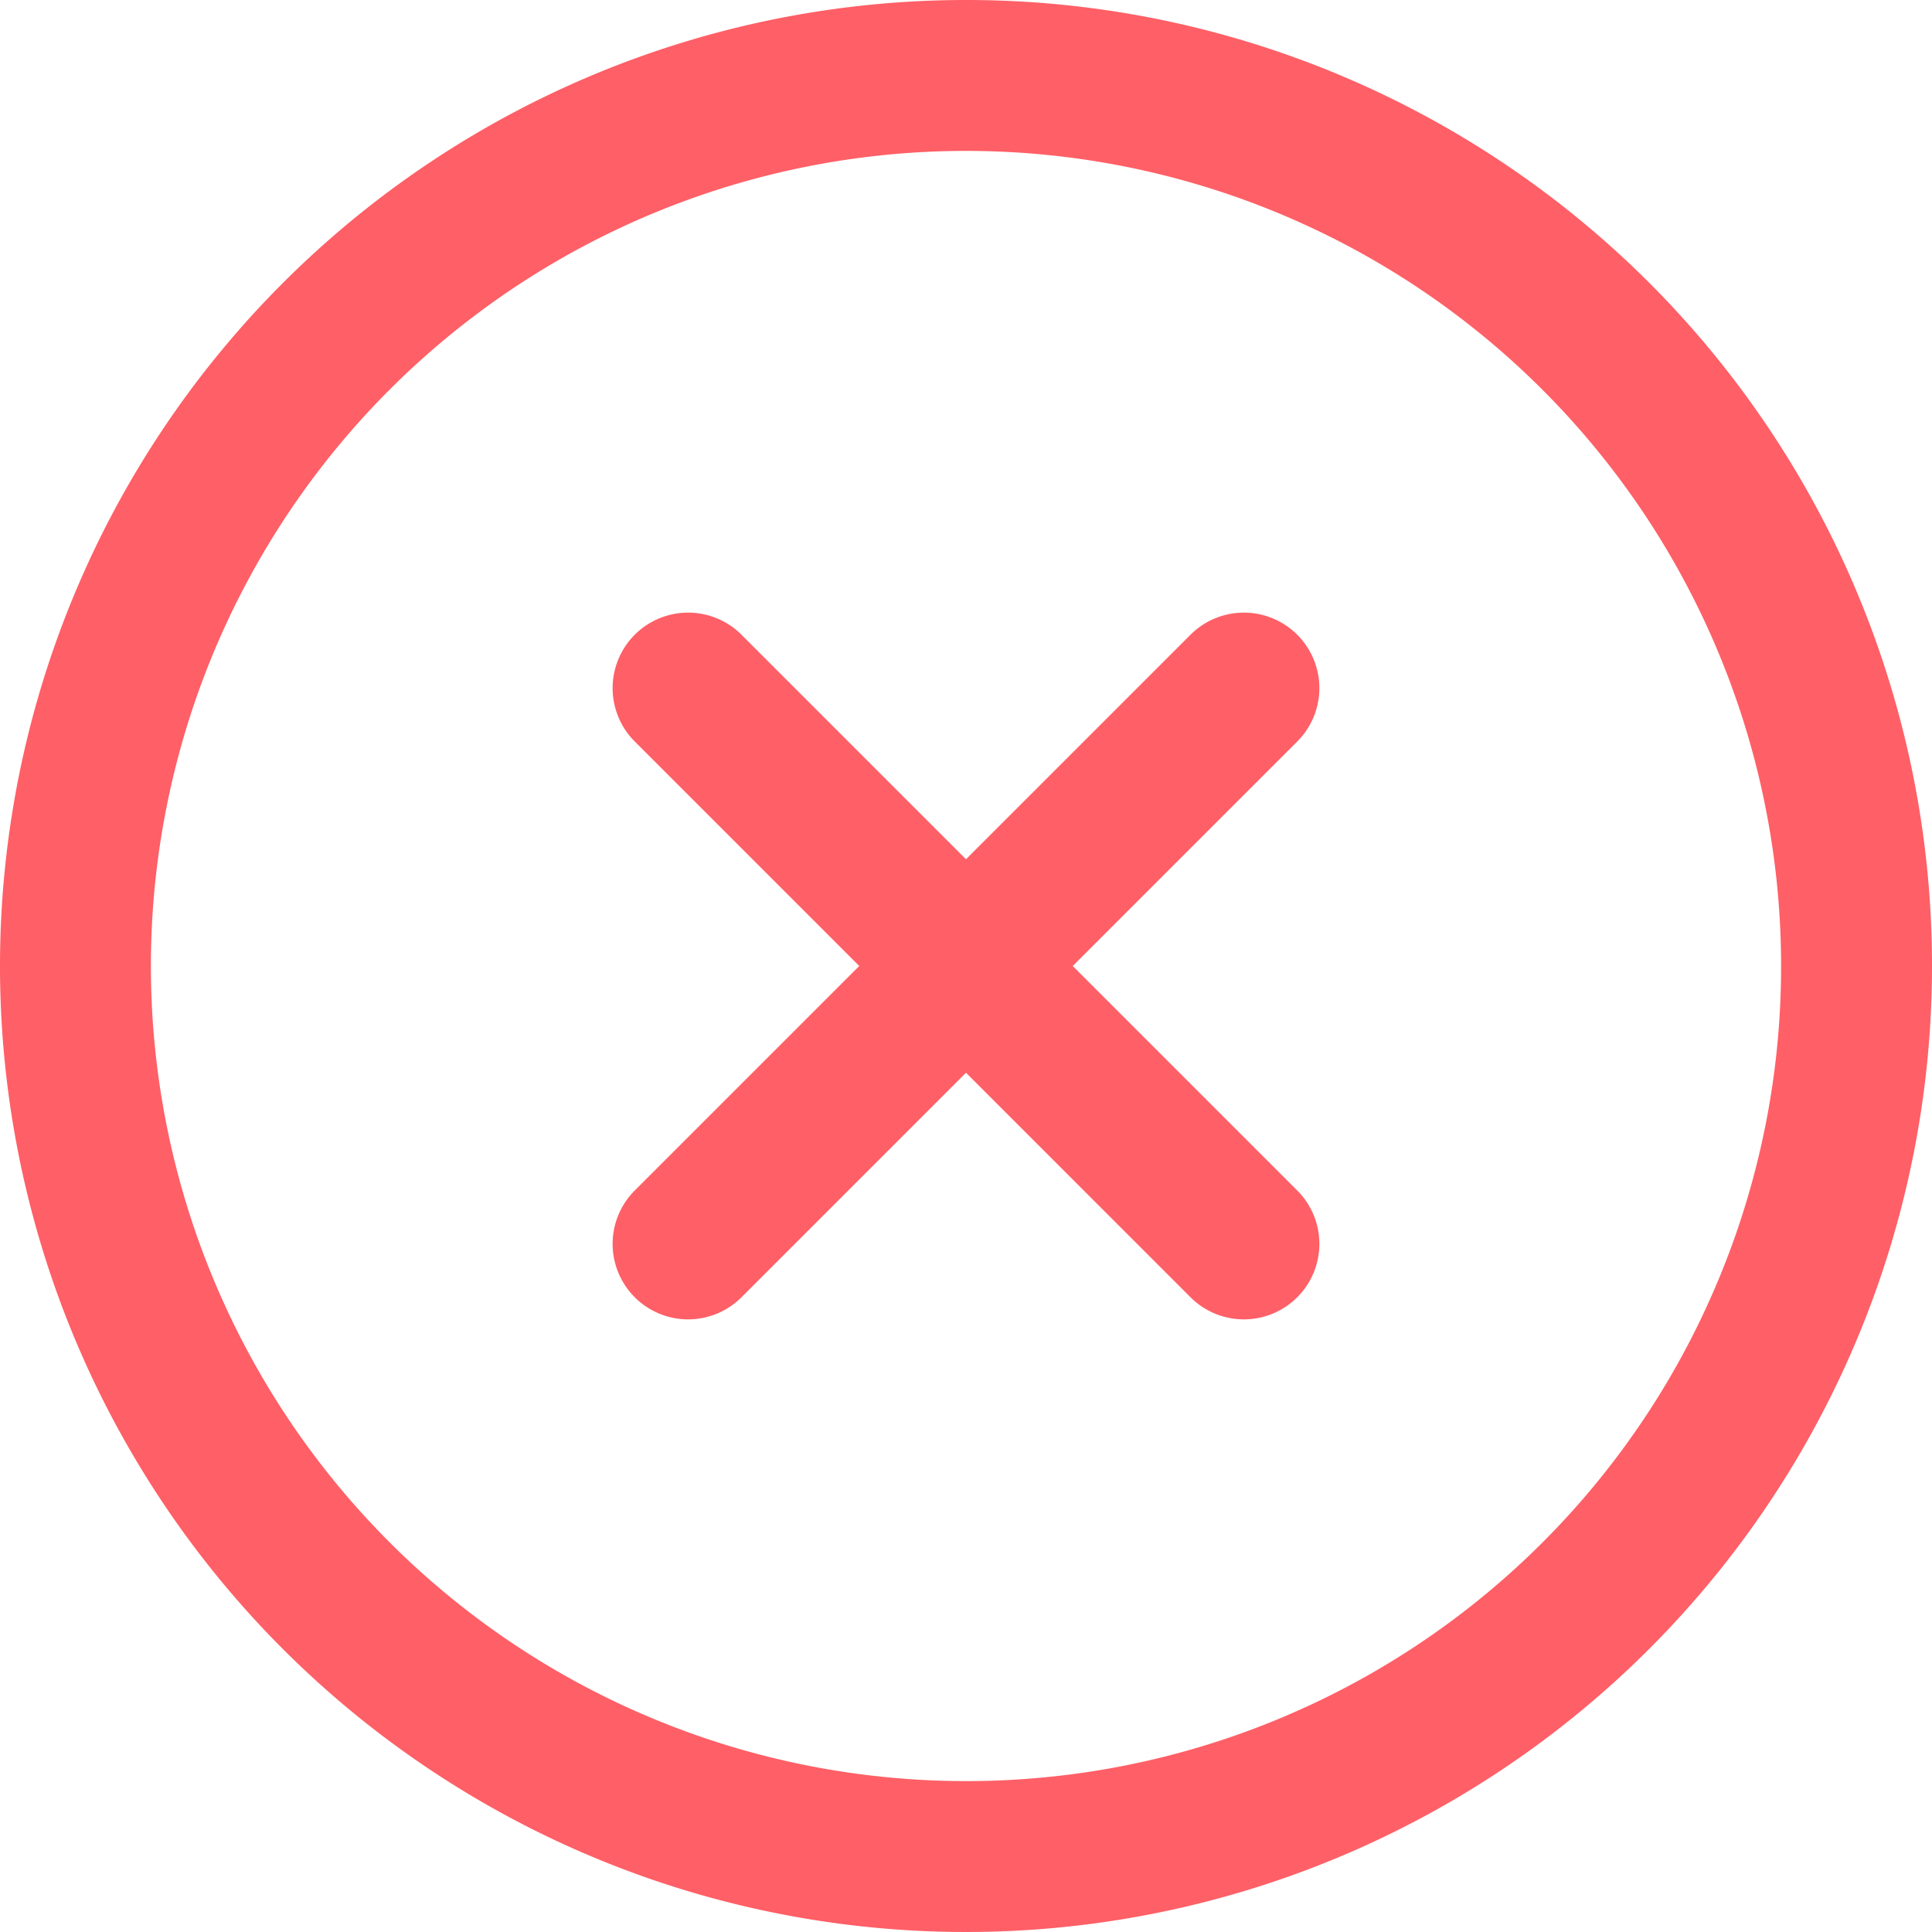 <svg id="dont" xmlns="http://www.w3.org/2000/svg" width="28" height="28" viewBox="0 0 28 28">
  <g id="Group_56305" data-name="Group 56305">
    <g id="Group_56304" data-name="Group 56304">
      <path id="Path_82607" data-name="Path 82607" d="M14,0A14,14,0,1,0,28,14,13.992,13.992,0,0,0,14,0Zm0,25.813A11.813,11.813,0,1,1,25.813,14,11.806,11.806,0,0,1,14,25.813Z" fill="#ff5f66"/>
    </g>
  </g>
  <g id="Group_56307" data-name="Group 56307" transform="translate(8.89 8.89)">
    <g id="Group_56306" data-name="Group 56306">
      <path id="Path_82608" data-name="Path 82608" d="M172.455,170.909l-3.243-3.243,3.243-3.243a1.094,1.094,0,1,0-1.547-1.547l-3.243,3.243-3.243-3.243a1.094,1.094,0,1,0-1.547,1.547l3.243,3.243-3.243,3.243a1.094,1.094,0,1,0,1.547,1.547l3.243-3.243,3.243,3.243a1.094,1.094,0,1,0,1.547-1.547Z" transform="translate(-162.555 -162.556)" fill="#ff5f66"/>
    </g>
  </g>
</svg>
